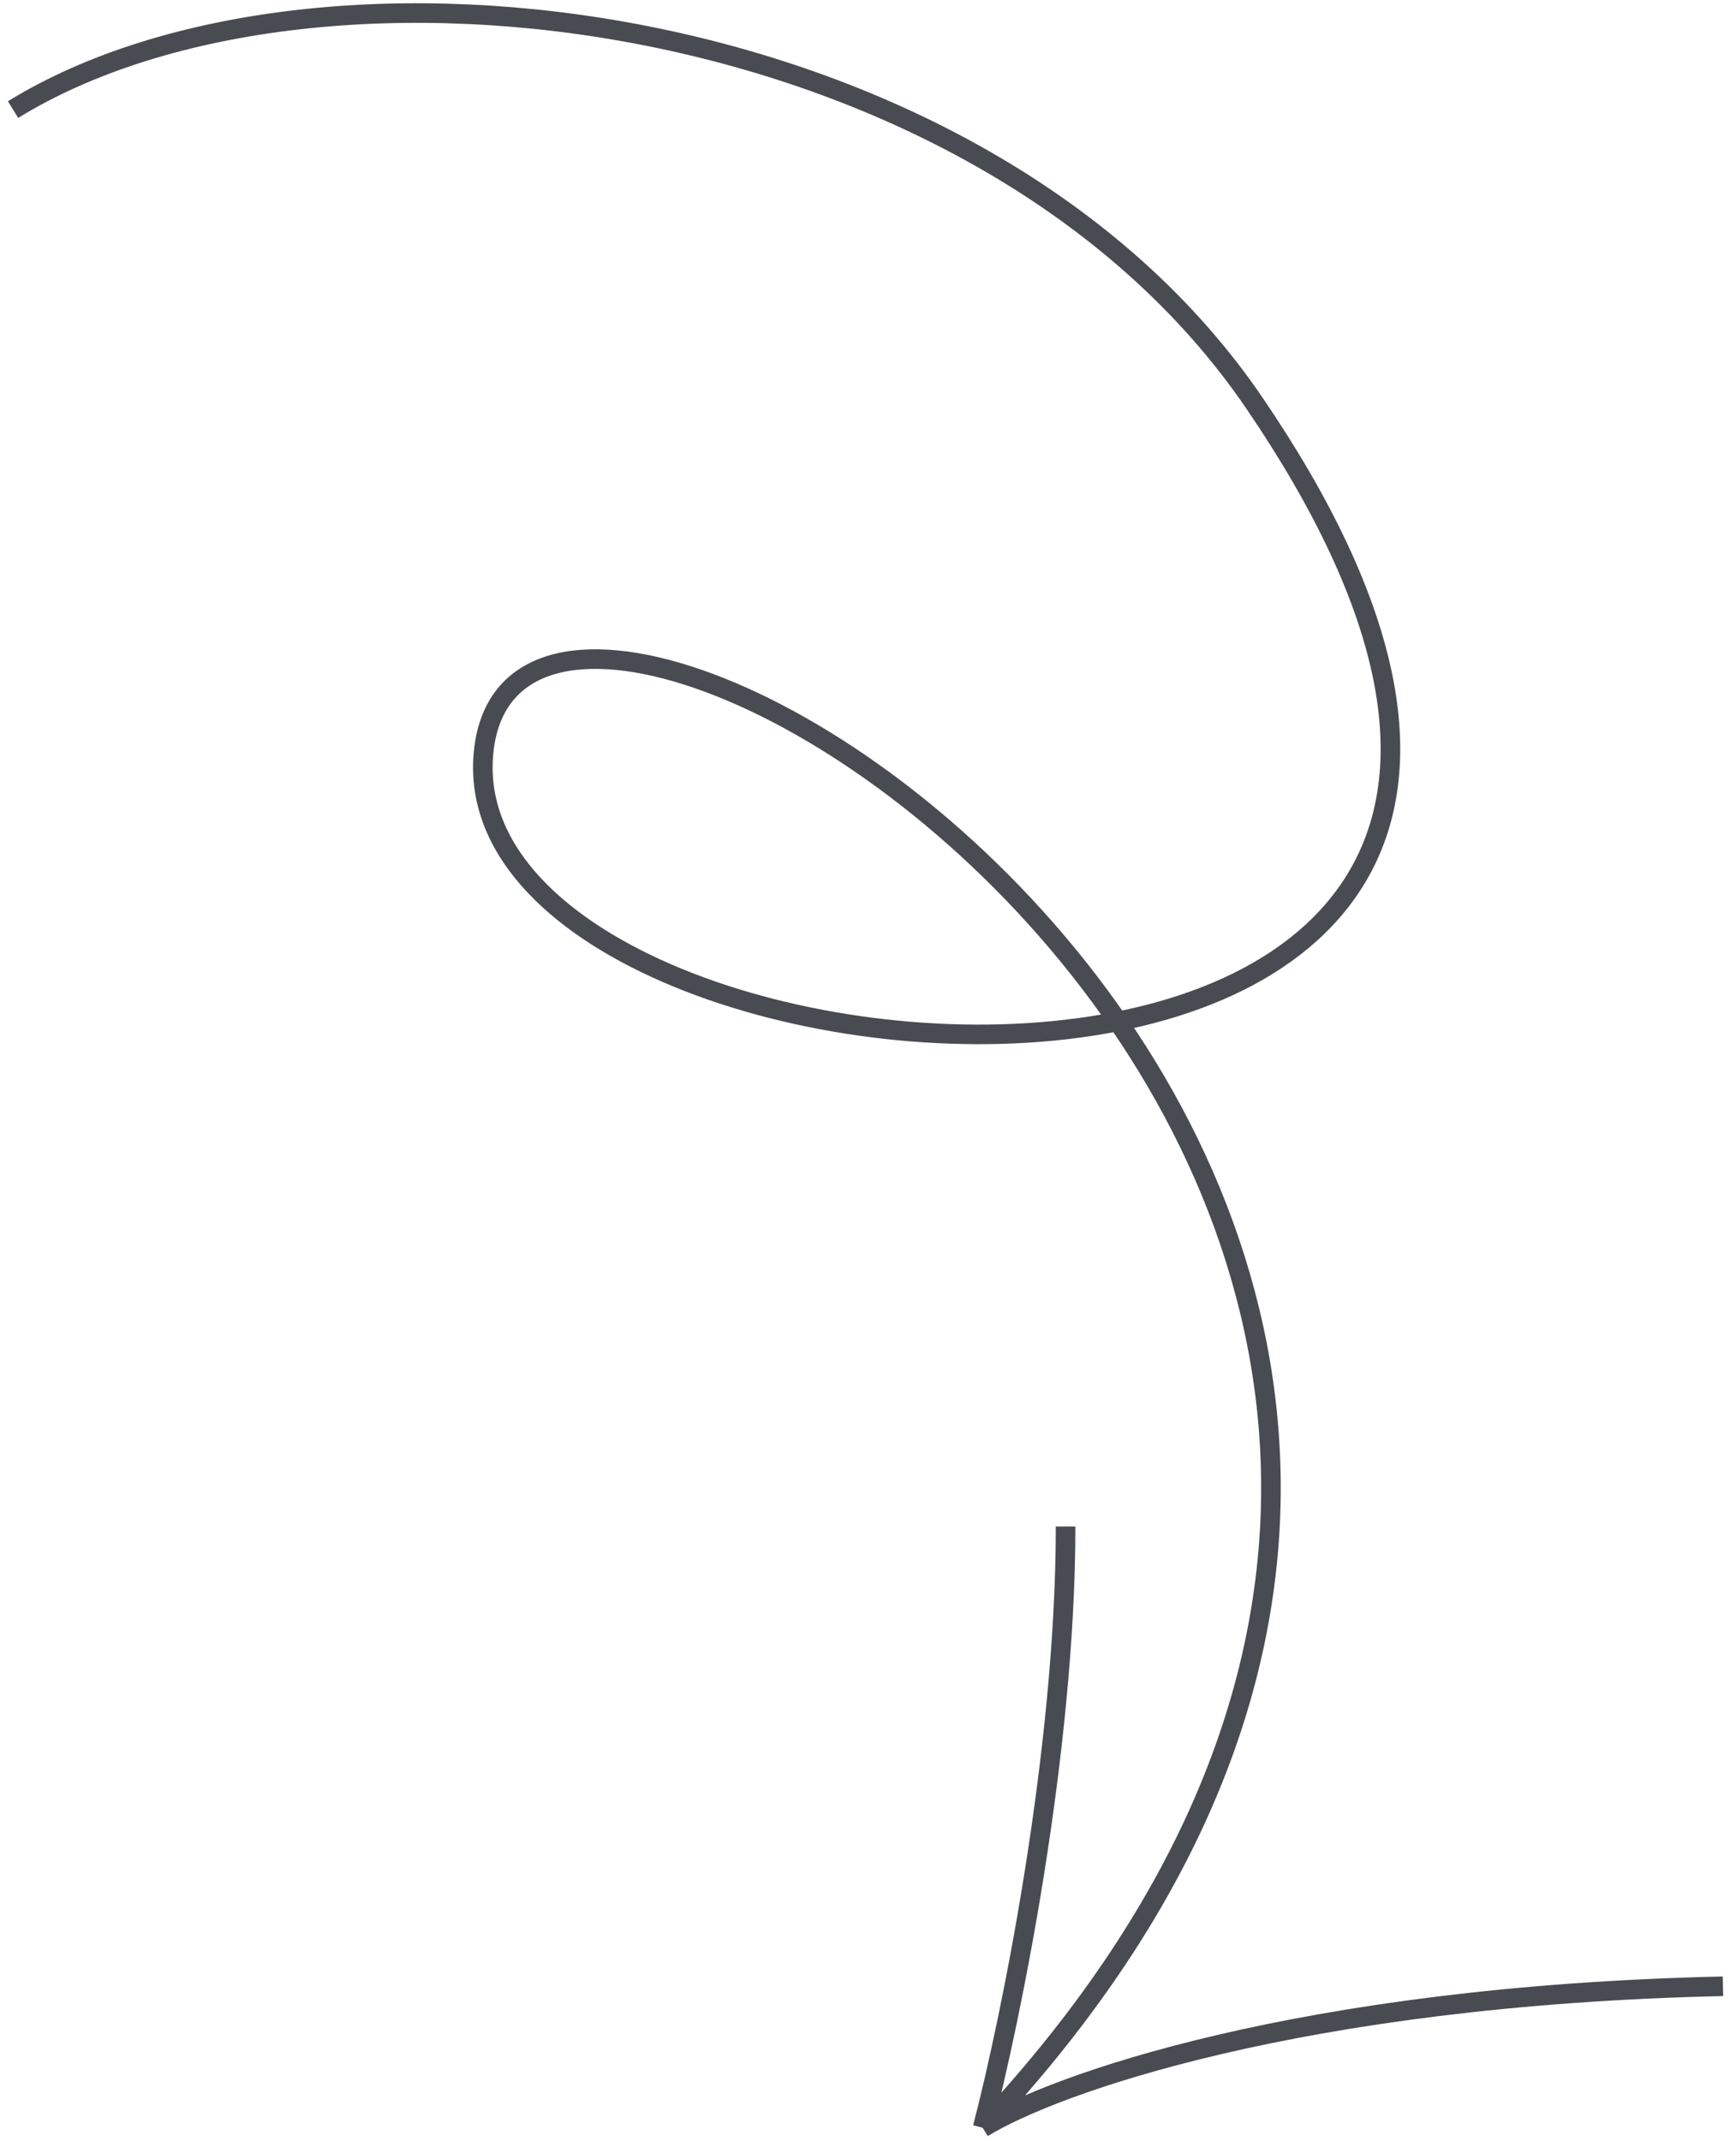 <?xml version="1.0" encoding="UTF-8"?> <svg xmlns="http://www.w3.org/2000/svg" width="133" height="164" viewBox="0 0 133 164" fill="none"><path d="M1 8.395C24.519 -6.087 75.282 0.347 96.081 30.844C139.323 94.252 34.118 86.574 37.052 57.604C39.985 28.634 140.801 93.013 75.282 163M75.282 163C77.401 154.872 81.638 134.283 81.638 116.944M75.282 163C80.66 159.689 99.534 152.886 132 152.163" stroke="#494B52" stroke-width="1.5" stroke-linejoin="round"></path></svg> 